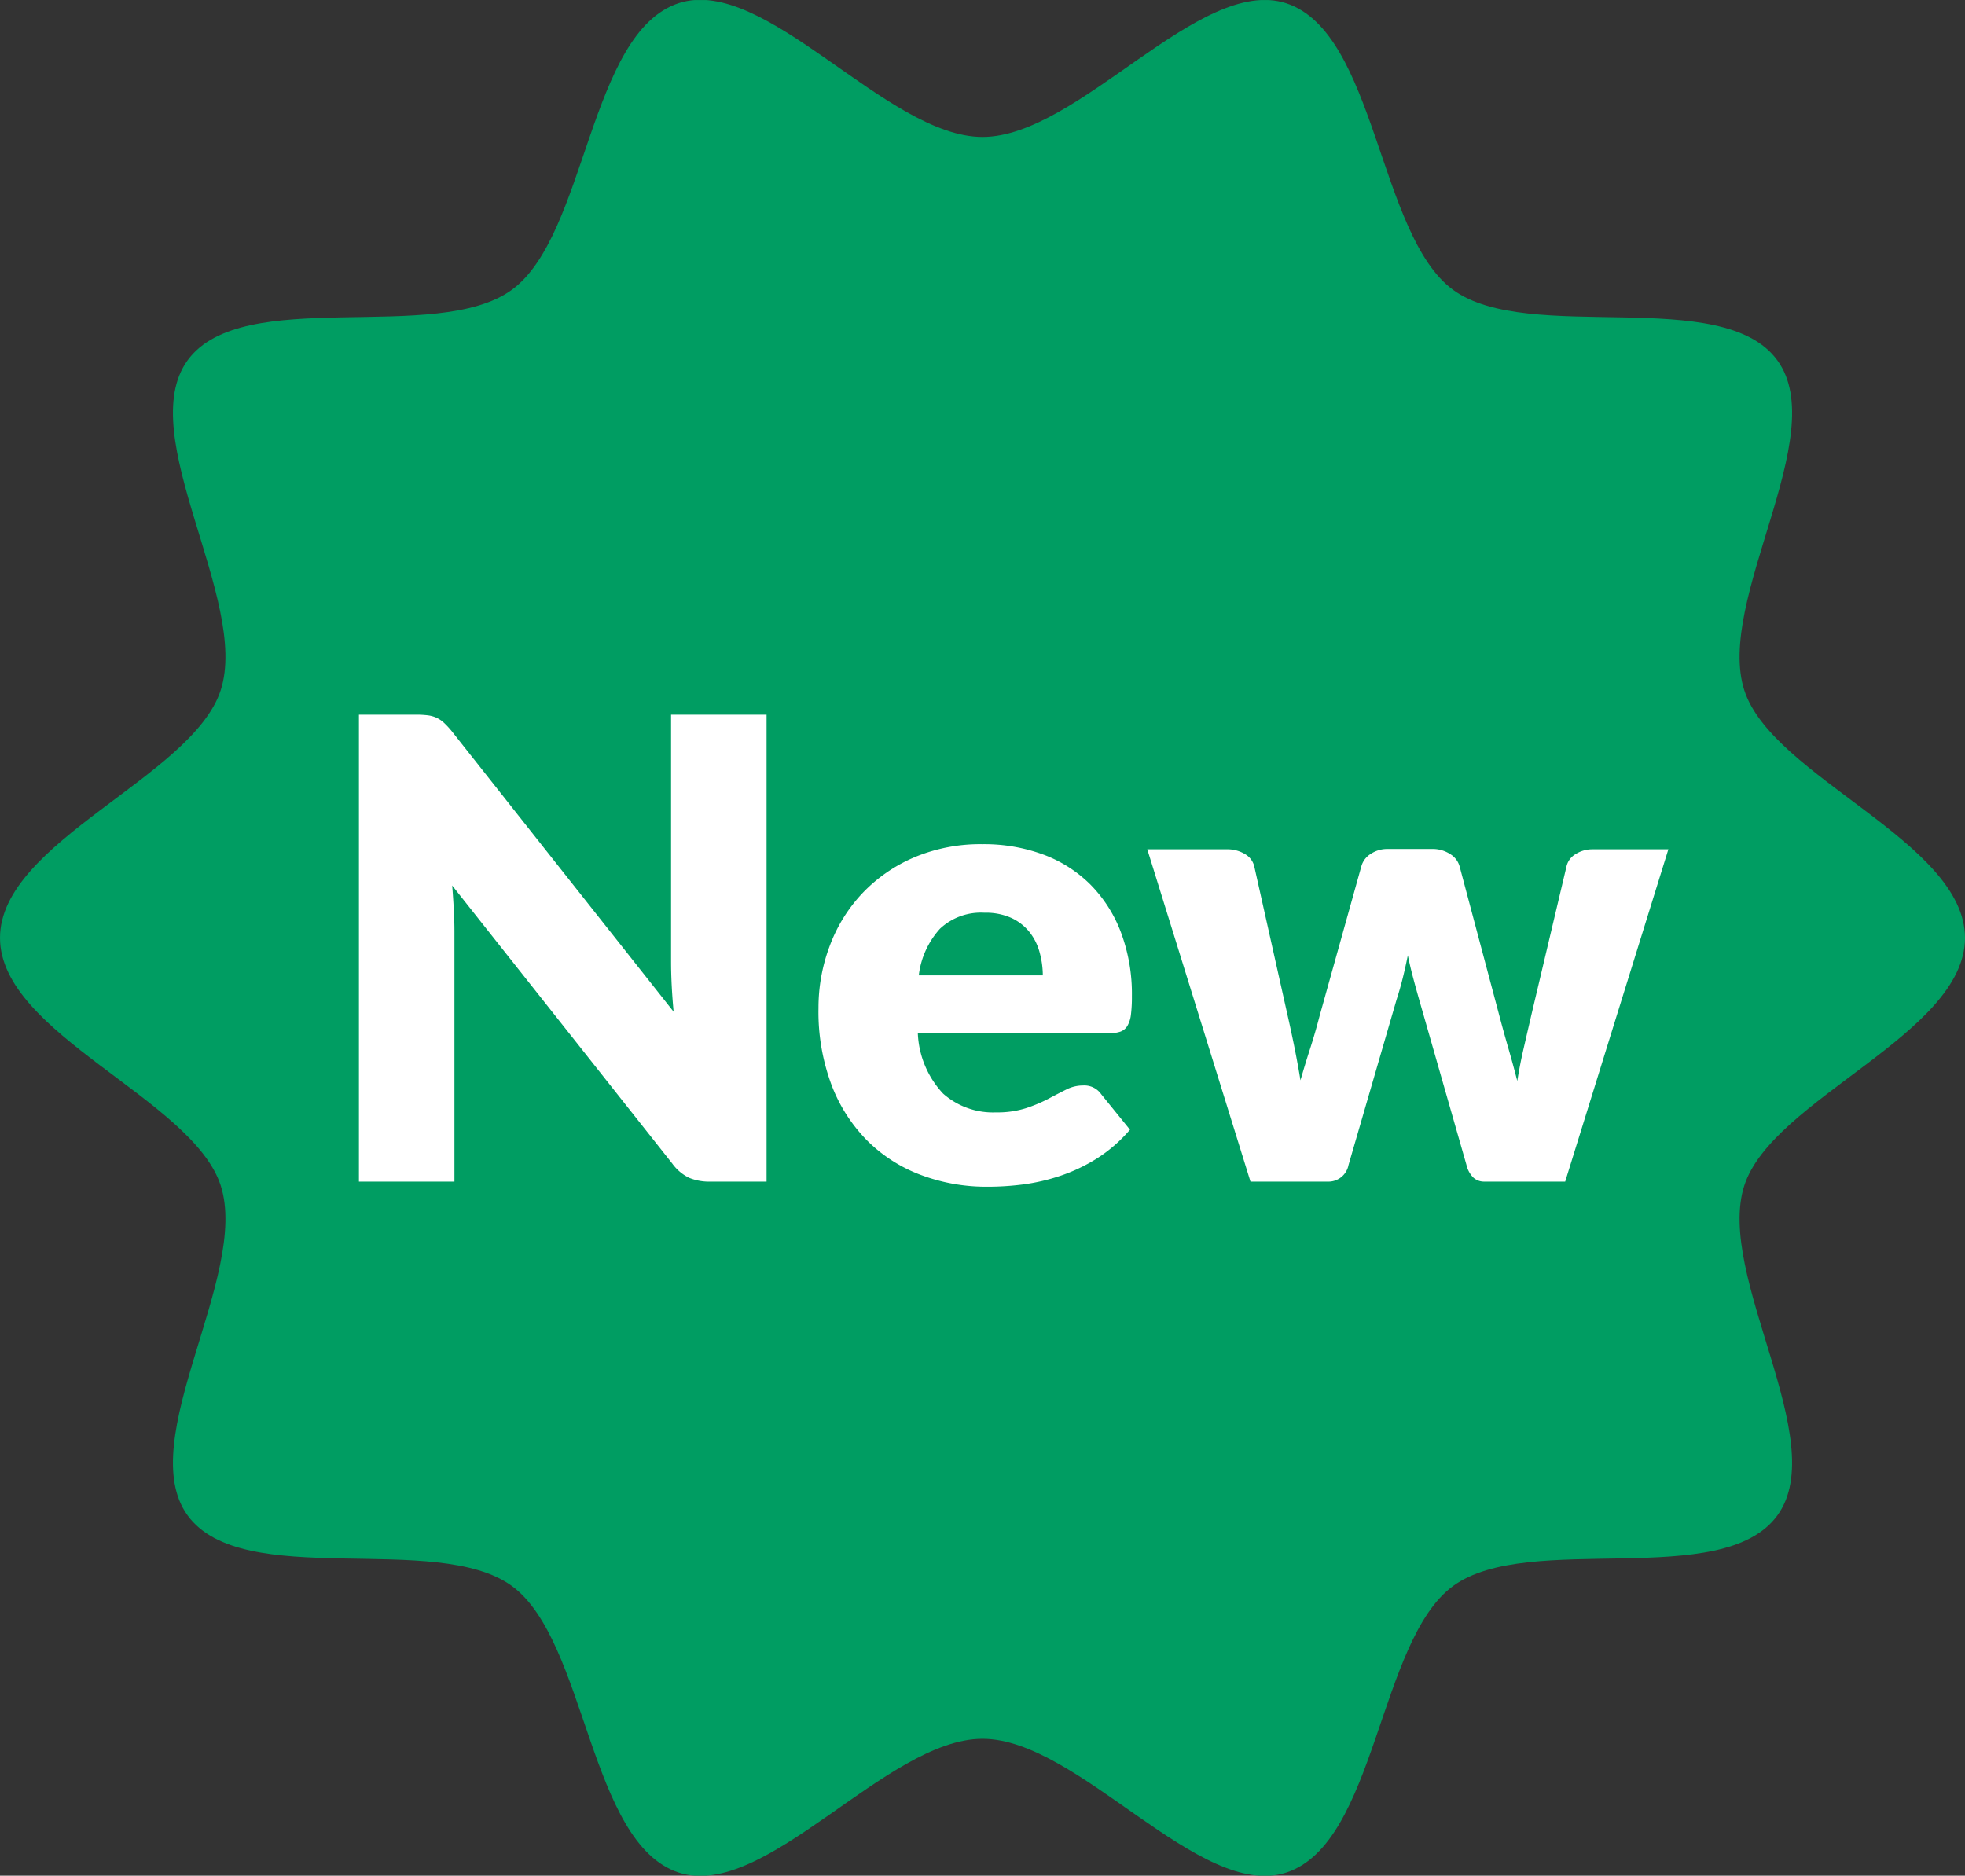 <svg xmlns="http://www.w3.org/2000/svg" xmlns:xlink="http://www.w3.org/1999/xlink" width="61.316" height="58.535" viewBox="0 0 61.316 58.535"><rect x="0" y="0" width="61.316" height="58.535" fill="#333333" stroke="none"/><defs><clipPath id="a"><rect width="61.316" height="58.535" transform="translate(0 0)" fill="#009d62"/></clipPath></defs><g transform="translate(-400 -1726.126)"><g transform="translate(400 1726.127)"><g clip-path="url(#a)"><path d="M61.316,29.267c0,3-6.006,5.017-6.885,7.725-.912,2.807,2.731,7.962,1.03,10.3-1.717,2.36-7.756.479-10.116,2.2-2.336,1.7-2.4,8.034-5.211,8.946-2.708.879-6.474-4.176-9.476-4.176s-6.767,5.055-9.476,4.176c-2.807-.912-2.874-7.245-5.211-8.946-2.359-1.717-8.4.163-10.116-2.2-1.7-2.337,1.942-7.491,1.031-10.3C6.006,34.284,0,32.269,0,29.267s6.006-5.017,6.886-7.725c.911-2.807-2.731-7.962-1.031-10.3,1.717-2.36,7.757-.479,10.117-2.2,2.336-1.7,2.4-8.034,5.21-8.946,2.709-.879,6.475,4.177,9.476,4.177S37.426-.777,40.134.1c2.807.912,2.875,7.245,5.211,8.946,2.36,1.717,8.4-.163,10.117,2.2,1.7,2.337-1.943,7.491-1.031,10.3.879,2.708,6.885,4.723,6.885,7.725" fill="#009d62"/></g></g><path d="M2.98-14.57a2.869,2.869,0,0,1,.37.02.944.944,0,0,1,.27.075.9.9,0,0,1,.23.155,2.628,2.628,0,0,1,.25.27L11.02-5.3q-.04-.42-.06-.815t-.02-.745v-7.71h2.98V0H12.16a1.622,1.622,0,0,1-.66-.12,1.412,1.412,0,0,1-.52-.44L4.11-9.24q.03.38.05.745t.02.685V0H1.2V-14.57Zm17.68,4.04a5.34,5.34,0,0,1,1.885.32,4.1,4.1,0,0,1,1.47.93,4.245,4.245,0,0,1,.96,1.495A5.486,5.486,0,0,1,25.32-5.78a4.377,4.377,0,0,1-.03.57.9.9,0,0,1-.11.35.419.419,0,0,1-.215.18,1.007,1.007,0,0,1-.345.05H18.64a2.923,2.923,0,0,0,.79,1.885,2.35,2.35,0,0,0,1.65.585,2.954,2.954,0,0,0,.93-.13,4.692,4.692,0,0,0,.695-.29q.3-.16.56-.29A1.163,1.163,0,0,1,23.8-3a.641.641,0,0,1,.56.27l.9,1.11a4.608,4.608,0,0,1-1.035.9,5.378,5.378,0,0,1-1.14.54,6.179,6.179,0,0,1-1.17.27A8.78,8.78,0,0,1,20.8.16,5.822,5.822,0,0,1,18.755-.2a4.7,4.7,0,0,1-1.67-1.055,4.978,4.978,0,0,1-1.13-1.74,6.5,6.5,0,0,1-.415-2.42A5.477,5.477,0,0,1,15.9-7.38a4.852,4.852,0,0,1,1.02-1.63,4.856,4.856,0,0,1,1.61-1.11A5.314,5.314,0,0,1,20.66-10.53Zm.06,2.14a1.868,1.868,0,0,0-1.39.5,2.631,2.631,0,0,0-.66,1.455h3.87a2.736,2.736,0,0,0-.1-.72,1.746,1.746,0,0,0-.31-.625,1.577,1.577,0,0,0-.565-.445A1.932,1.932,0,0,0,20.72-8.39Zm5.08-1.98h2.48a1.053,1.053,0,0,1,.57.15.6.6,0,0,1,.29.39l1.04,4.65q.12.53.22,1.03t.18.99q.14-.49.3-.985T31.18-5.18l1.3-4.66a.664.664,0,0,1,.29-.385.926.926,0,0,1,.53-.155h1.38a1,1,0,0,1,.565.155.659.659,0,0,1,.3.385l1.24,4.66q.14.53.285,1.03t.275,1.01q.08-.5.195-1T37.78-5.18l1.1-4.65a.6.6,0,0,1,.285-.39.973.973,0,0,1,.535-.15h2.36L38.84,0H36.32a.5.5,0,0,1-.34-.12.808.808,0,0,1-.22-.4L34.28-5.69q-.1-.35-.19-.69t-.16-.68q-.07.35-.155.695t-.2.7L32.08-.52a.638.638,0,0,1-.66.52h-2.4Z" transform="translate(410 1763)" fill="#fff"/></g></svg>